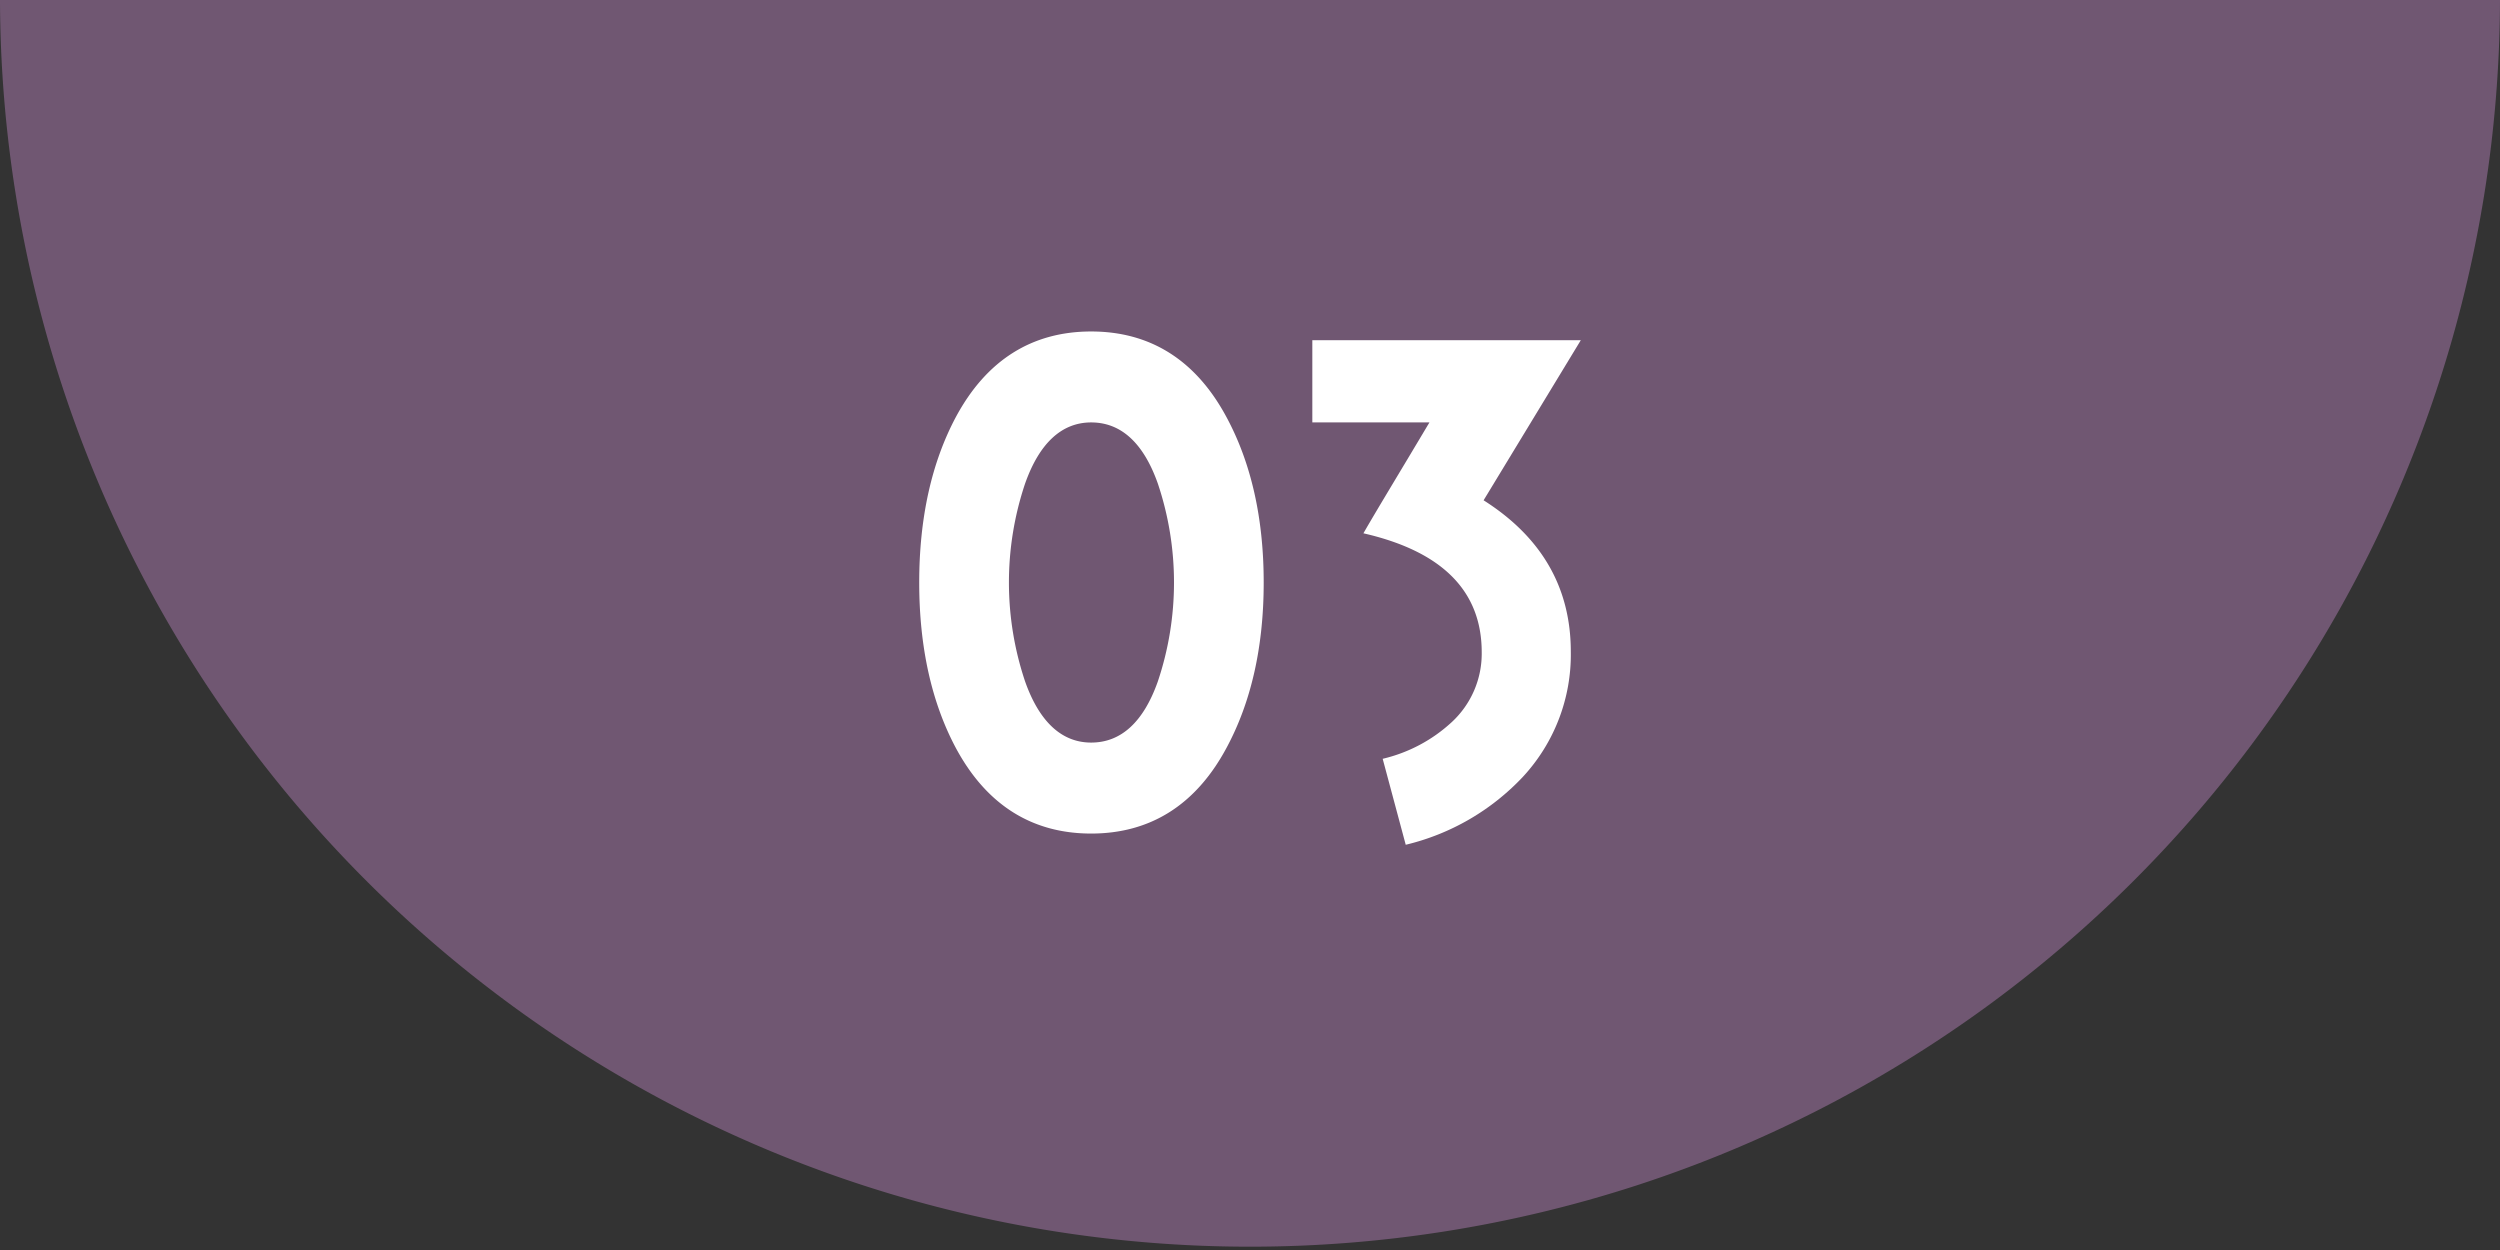<svg xmlns="http://www.w3.org/2000/svg" width="285.253" height="142.626" viewBox="0 0 285.253 142.626">
  <rect x="0" y="0" width="285.253" height="142.626" fill="#333333" stroke="none"/>
  <g id="グループ_1750" data-name="グループ 1750" transform="translate(-1313.87 -1567.24)">
    <path id="パス_15709" data-name="パス 15709" d="M1599.123,1567.24a142.627,142.627,0,0,1-285.253,0" transform="translate(0 0)" fill="#705772"/>
    <g id="グループ_493" data-name="グループ 493" transform="translate(1418.754 1605.062)">
      <g id="グループ_492" data-name="グループ 492" transform="translate(0 0)">
        <path id="パス_3953" data-name="パス 3953" d="M1685.124,131.4c-3.483,6.469-8.672,9.738-15.423,9.738s-11.941-3.27-15.424-9.738c-2.772-5.188-4.194-11.514-4.194-18.906s1.422-13.718,4.194-18.907c3.483-6.468,8.672-9.737,15.424-9.737s11.941,3.27,15.423,9.737c2.844,5.26,4.264,11.586,4.264,18.907S1687.968,126.141,1685.124,131.4Zm-7.818-30.208c-1.635-4.62-4.193-6.965-7.605-6.965-3.34,0-5.9,2.346-7.534,6.965a35.476,35.476,0,0,0,0,22.6c1.635,4.62,4.194,6.965,7.534,6.965,3.412,0,5.97-2.345,7.605-6.965a35.473,35.473,0,0,0,0-22.6Z" transform="translate(-1650.083 -83.85)" fill="#fff"/>
        <path id="パス_3954" data-name="パス 3954" d="M1740.754,103.695c6.61,4.194,9.951,9.951,9.951,17.272a20.518,20.518,0,0,1-5.472,14.287A26.945,26.945,0,0,1,1731.869,143l-2.63-9.809a17.507,17.507,0,0,0,7.89-4.193,10.65,10.65,0,0,0,3.411-7.961c0-6.965-4.478-11.515-13.5-13.576,1.634-2.843,4.194-7.036,7.534-12.651h-13.362V85.428h30.634Z" transform="translate(-1676.358 -84.433)" fill="#fff"/>
      </g>
    </g>
  </g>
</svg>
